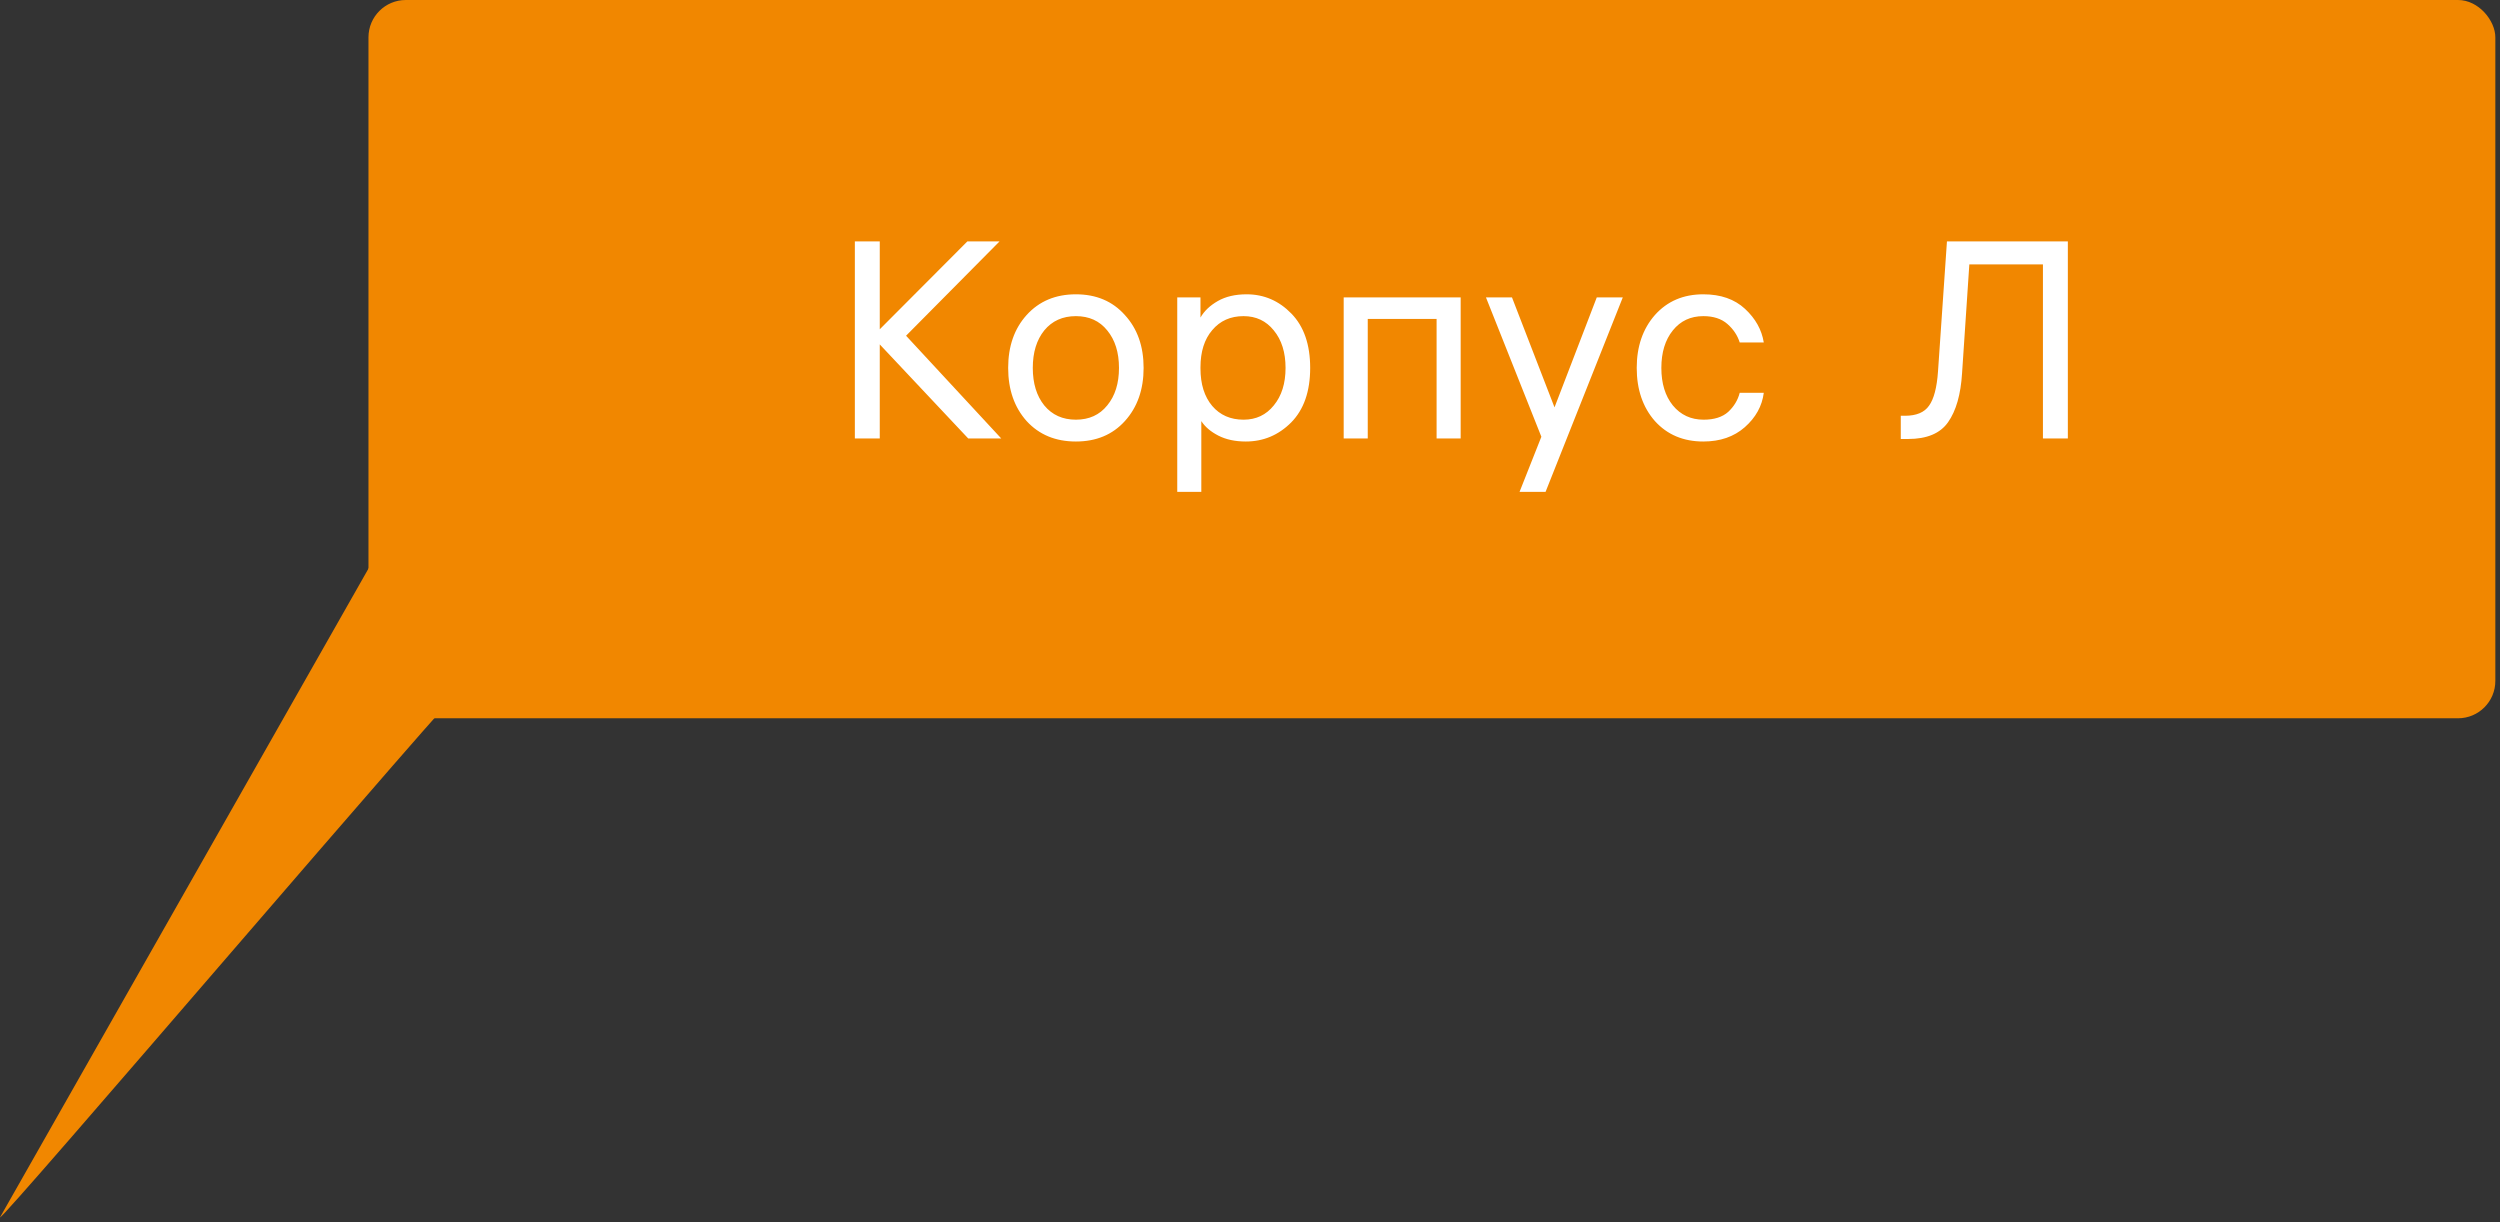 <?xml version="1.0" encoding="UTF-8"?> <svg xmlns="http://www.w3.org/2000/svg" width="268" height="131" viewBox="0 0 268 131" fill="none"><rect x="0" y="0" width="268" height="131" fill="#333333" stroke="none"/> <path d="M93 74L50 73.271C50.261 73.738 49.632 73.271 50 73.271C49.739 72.805 -5.5943e-05 131.16 0 130.5L53.111 36.989C53.111 36.329 53.257 35.696 53.517 35.229C53.778 34.762 54.132 34.5 54.5 34.5L90.11 11C90.293 11 90.473 11.064 90.642 11.189C90.811 11.314 90.964 11.498 91.093 11.729C91.222 11.96 91.324 12.234 91.394 12.536C91.464 12.838 91.5 13.162 91.5 13.489L94.39 71.511C94.39 71.838 94.354 72.162 94.284 72.464C94.214 72.766 94.112 73.04 93.983 73.271C93.854 73.502 93.701 73.686 93.532 73.811C93.363 73.936 93 74 93 74Z" fill="#F18700"></path> <rect x="39.5" width="228" height="77" rx="4" fill="#F18700"></rect> <path d="M94.31 47H91.64V25.88H94.31V35.3L103.7 25.88H107.15L97.13 35.99L107.33 47H103.79L94.31 36.92V47ZM110.055 33.77C111.395 32.29 113.155 31.55 115.335 31.55C117.515 31.55 119.265 32.29 120.585 33.77C121.925 35.23 122.595 37.12 122.595 39.44C122.595 41.76 121.925 43.66 120.585 45.14C119.265 46.6 117.515 47.33 115.335 47.33C113.155 47.33 111.395 46.6 110.055 45.14C108.735 43.66 108.075 41.76 108.075 39.44C108.075 37.12 108.735 35.23 110.055 33.77ZM111.945 43.46C112.785 44.48 113.915 44.99 115.335 44.99C116.755 44.99 117.875 44.48 118.695 43.46C119.535 42.44 119.955 41.1 119.955 39.44C119.955 37.78 119.535 36.44 118.695 35.42C117.875 34.4 116.755 33.89 115.335 33.89C113.915 33.89 112.785 34.4 111.945 35.42C111.125 36.44 110.715 37.78 110.715 39.44C110.715 41.1 111.125 42.44 111.945 43.46ZM133.641 31.55C135.501 31.55 137.101 32.24 138.441 33.62C139.781 35 140.451 36.94 140.451 39.44C140.451 41.96 139.771 43.91 138.411 45.29C137.051 46.65 135.431 47.33 133.551 47.33C132.411 47.33 131.431 47.12 130.611 46.7C129.791 46.28 129.181 45.76 128.781 45.14V52.73H126.201V31.88H128.691V34.04C129.091 33.34 129.711 32.75 130.551 32.27C131.391 31.79 132.421 31.55 133.641 31.55ZM133.311 44.99C134.651 44.99 135.731 44.48 136.551 43.46C137.391 42.44 137.811 41.1 137.811 39.44C137.811 37.78 137.391 36.44 136.551 35.42C135.731 34.4 134.651 33.89 133.311 33.89C131.911 33.89 130.791 34.39 129.951 35.39C129.111 36.37 128.691 37.7 128.691 39.38V39.5C128.691 41.18 129.111 42.52 129.951 43.52C130.791 44.5 131.911 44.99 133.311 44.99ZM144.043 31.88H156.583V47H154.003V34.19H146.623V47H144.043V31.88ZM171.174 31.88H173.964L165.684 52.73H162.894L165.234 46.82L159.294 31.88H162.084L166.644 43.67L171.174 31.88ZM182.627 44.99C183.767 44.99 184.647 44.71 185.267 44.15C185.887 43.57 186.297 42.89 186.497 42.11H189.077C188.897 43.53 188.217 44.76 187.037 45.8C185.877 46.82 184.397 47.33 182.597 47.33C180.457 47.33 178.727 46.6 177.407 45.14C176.107 43.66 175.457 41.76 175.457 39.44C175.457 37.14 176.107 35.25 177.407 33.77C178.727 32.29 180.457 31.55 182.597 31.55C184.457 31.55 185.947 32.07 187.067 33.11C188.187 34.15 188.857 35.35 189.077 36.71H186.497C186.257 35.95 185.817 35.29 185.177 34.73C184.537 34.17 183.677 33.89 182.597 33.89C181.237 33.89 180.147 34.4 179.327 35.42C178.507 36.44 178.097 37.78 178.097 39.44C178.097 41.1 178.507 42.44 179.327 43.46C180.167 44.48 181.267 44.99 182.627 44.99ZM203.763 47.06V44.57H204.213C205.433 44.57 206.293 44.21 206.793 43.49C207.313 42.77 207.633 41.55 207.753 39.83L208.713 25.88H221.673V47H219.003V28.34H211.113L210.333 40.01C210.193 42.29 209.693 44.04 208.833 45.26C207.993 46.46 206.563 47.06 204.543 47.06H203.763Z" fill="white"></path> </svg> 
